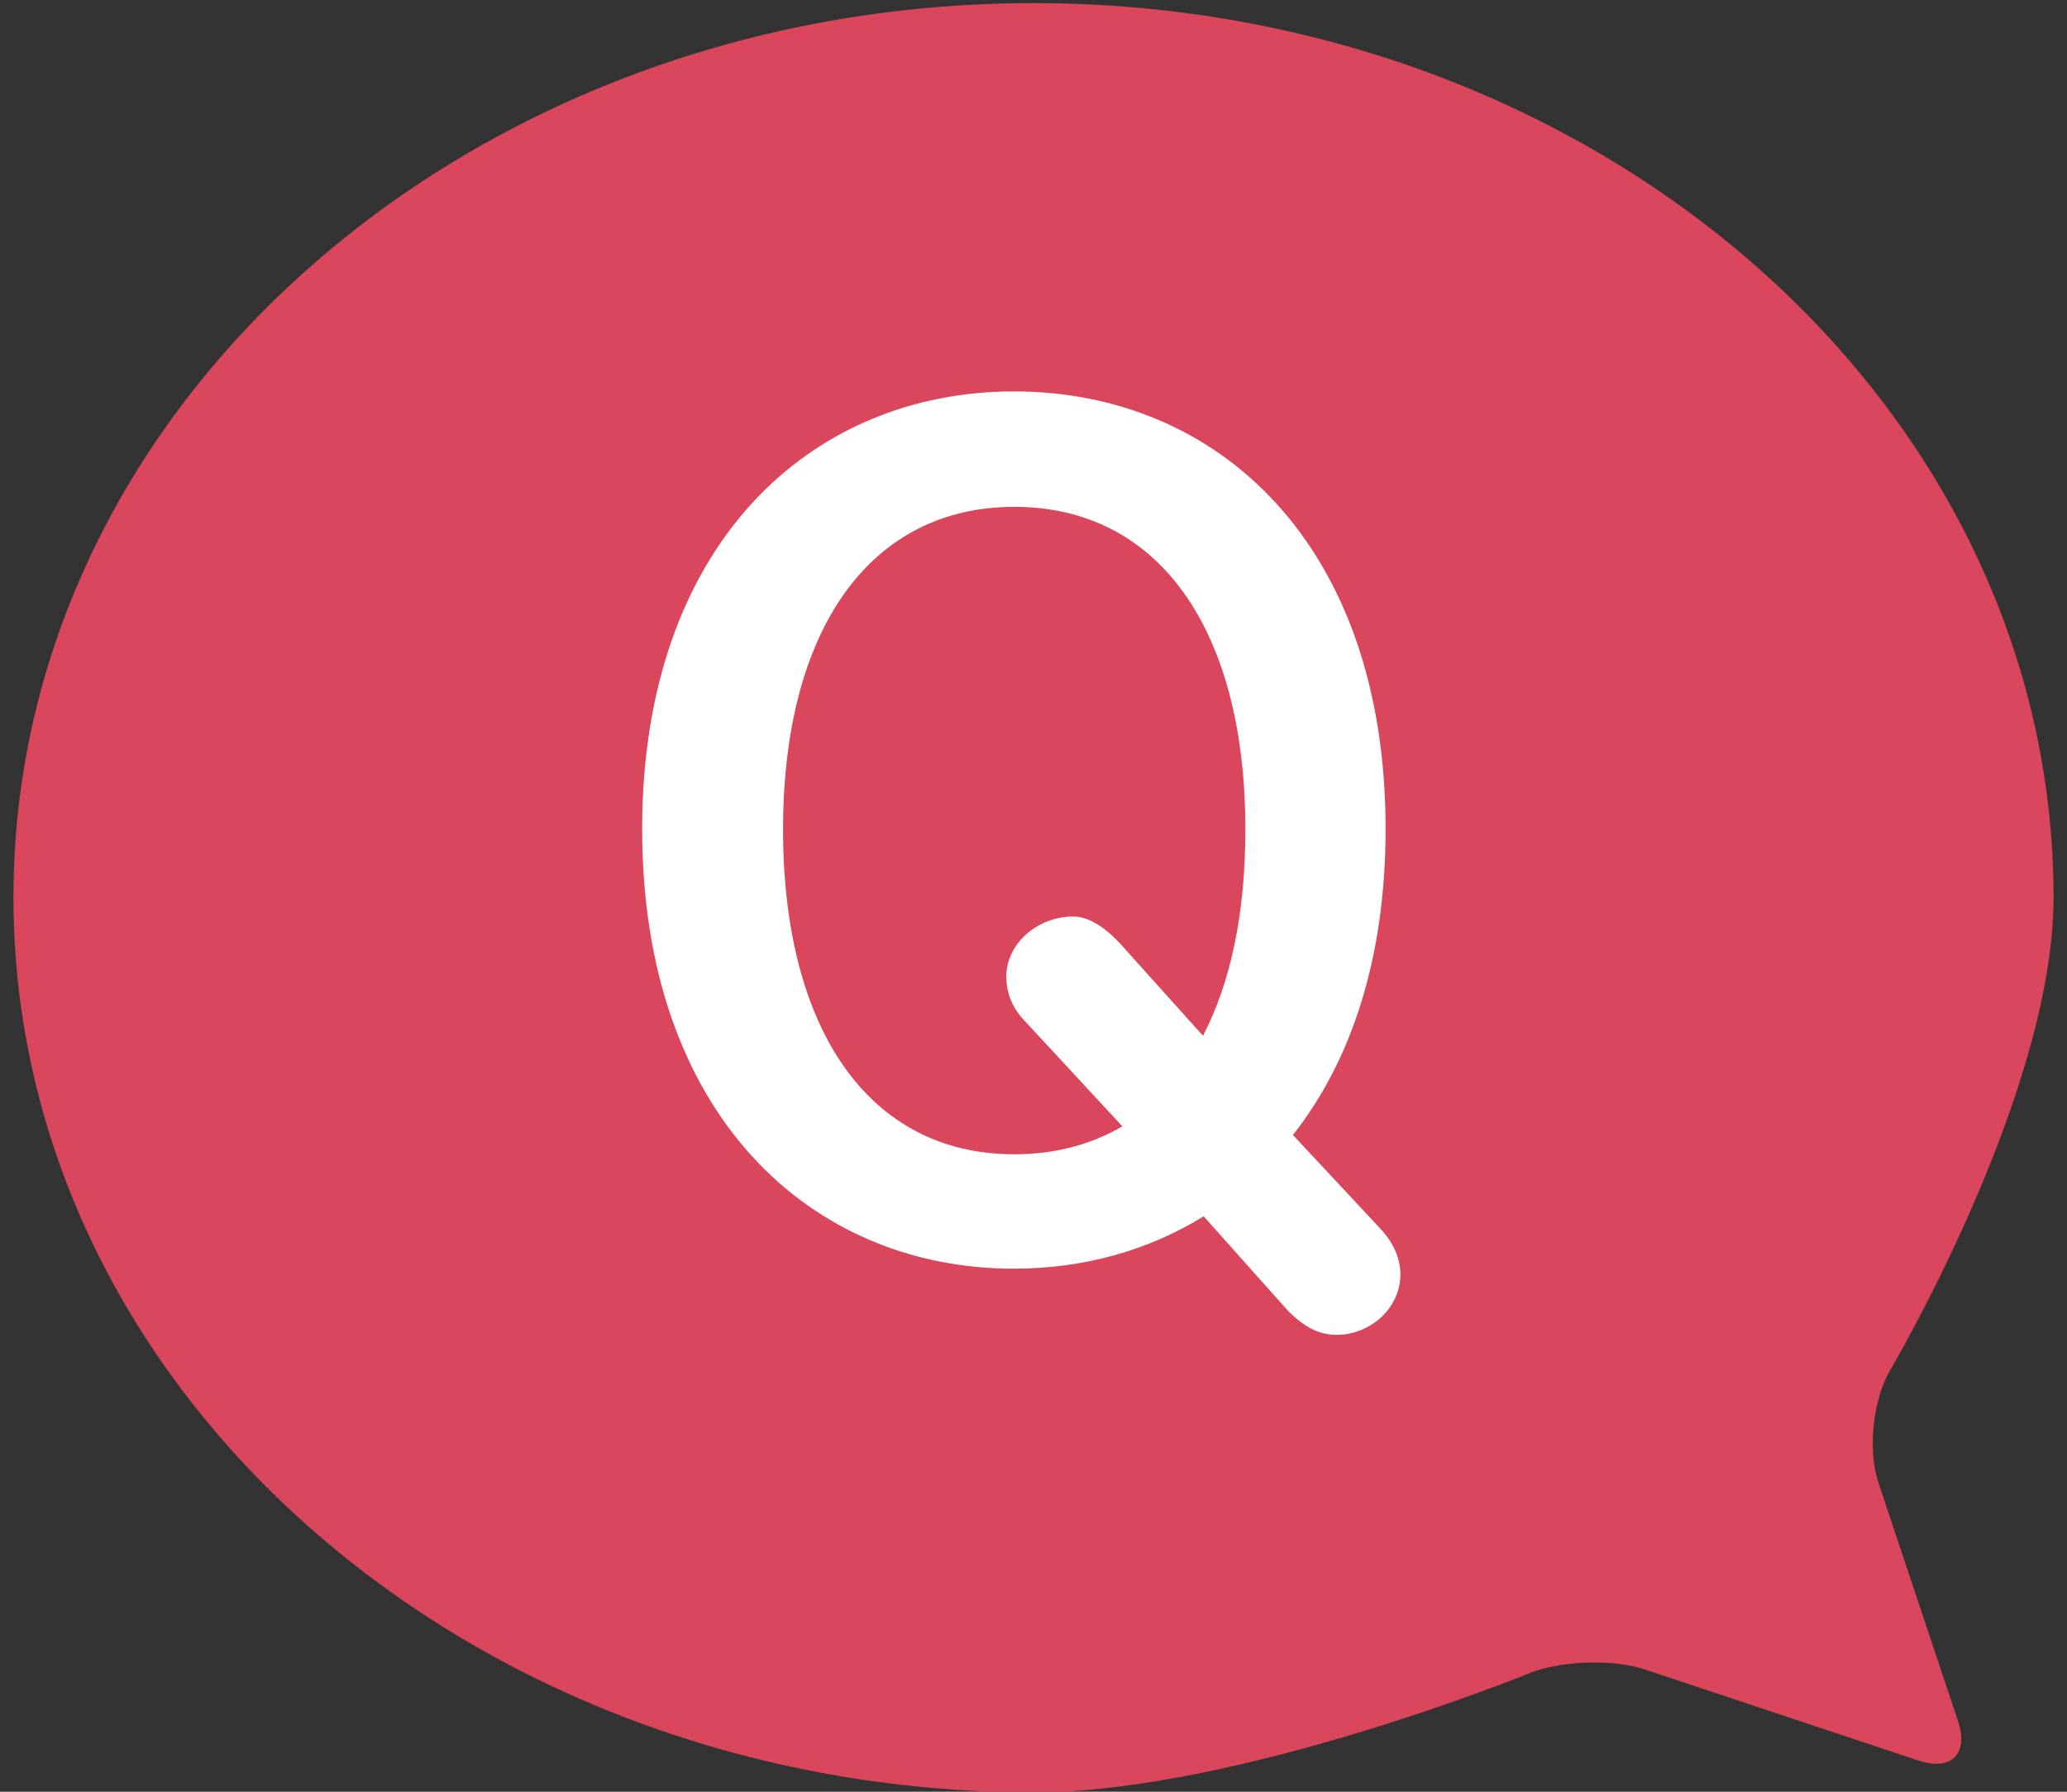 <?xml version="1.0" encoding="utf-8"?>
<!-- Generator: Adobe Illustrator 25.1.0, SVG Export Plug-In . SVG Version: 6.00 Build 0)  -->
<svg version="1.1" id="レイヤー_1" xmlns="http://www.w3.org/2000/svg" xmlns:xlink="http://www.w3.org/1999/xlink" x="0px"
	 y="0px" width="60px" height="52px" viewBox="0 0 60 52" style="enable-background:new 0 0 60 52;" xml:space="preserve">
<rect x="0" y="0" width="60" height="52" fill="#333333" stroke="none"/>
<style type="text/css">
	.st0{fill:#DA465B;}
	.st1{fill:#FFFFFF;}
</style>
<path class="st0" d="M30,0.09c16.35,0,29.61,11.62,29.61,25.96c0,5.7-4.74,13.71-4.74,13.71c-0.5,0.85-0.66,2.31-0.35,3.25
	l2.32,6.95c0.25,0.75-0.03,1.23-0.63,1.23c-0.15,0-0.32-0.03-0.51-0.09l-7.96-2.65c-0.41-0.14-0.94-0.2-1.48-0.2
	c-0.68,0-1.38,0.11-1.89,0.32c0,0-8.46,3.45-14.37,3.45C13.65,52,0.39,40.38,0.39,26.04C0.39,11.71,13.65,0.09,30,0.09z"/>
<path class="st1" d="M40.07,35.66c0.39,0.42,0.58,0.87,0.58,1.33c0,0.97-0.87,1.75-1.85,1.75c-0.52,0-0.97-0.23-1.46-0.75l-2.4-2.69
	c-1.62,1-3.5,1.52-5.51,1.52c-5.9,0-10.79-4.47-10.79-12.76c0-8.26,4.89-12.7,10.79-12.7c5.93,0,10.79,4.44,10.79,12.7
	c0,3.76-1,6.74-2.69,8.88L40.07,35.66z M34.92,30.06c0.81-1.56,1.23-3.56,1.23-5.99c0-5.77-2.49-9.36-6.71-9.36
	c-4.21,0-6.71,3.6-6.71,9.36c0,5.8,2.49,9.43,6.71,9.43c1.2,0,2.24-0.29,3.14-0.81l-2.88-3.11c-0.36-0.39-0.49-0.84-0.49-1.23
	c0-0.97,0.91-1.75,1.94-1.75c0.42,0,0.87,0.26,1.36,0.78L34.92,30.06z"/>
</svg>
